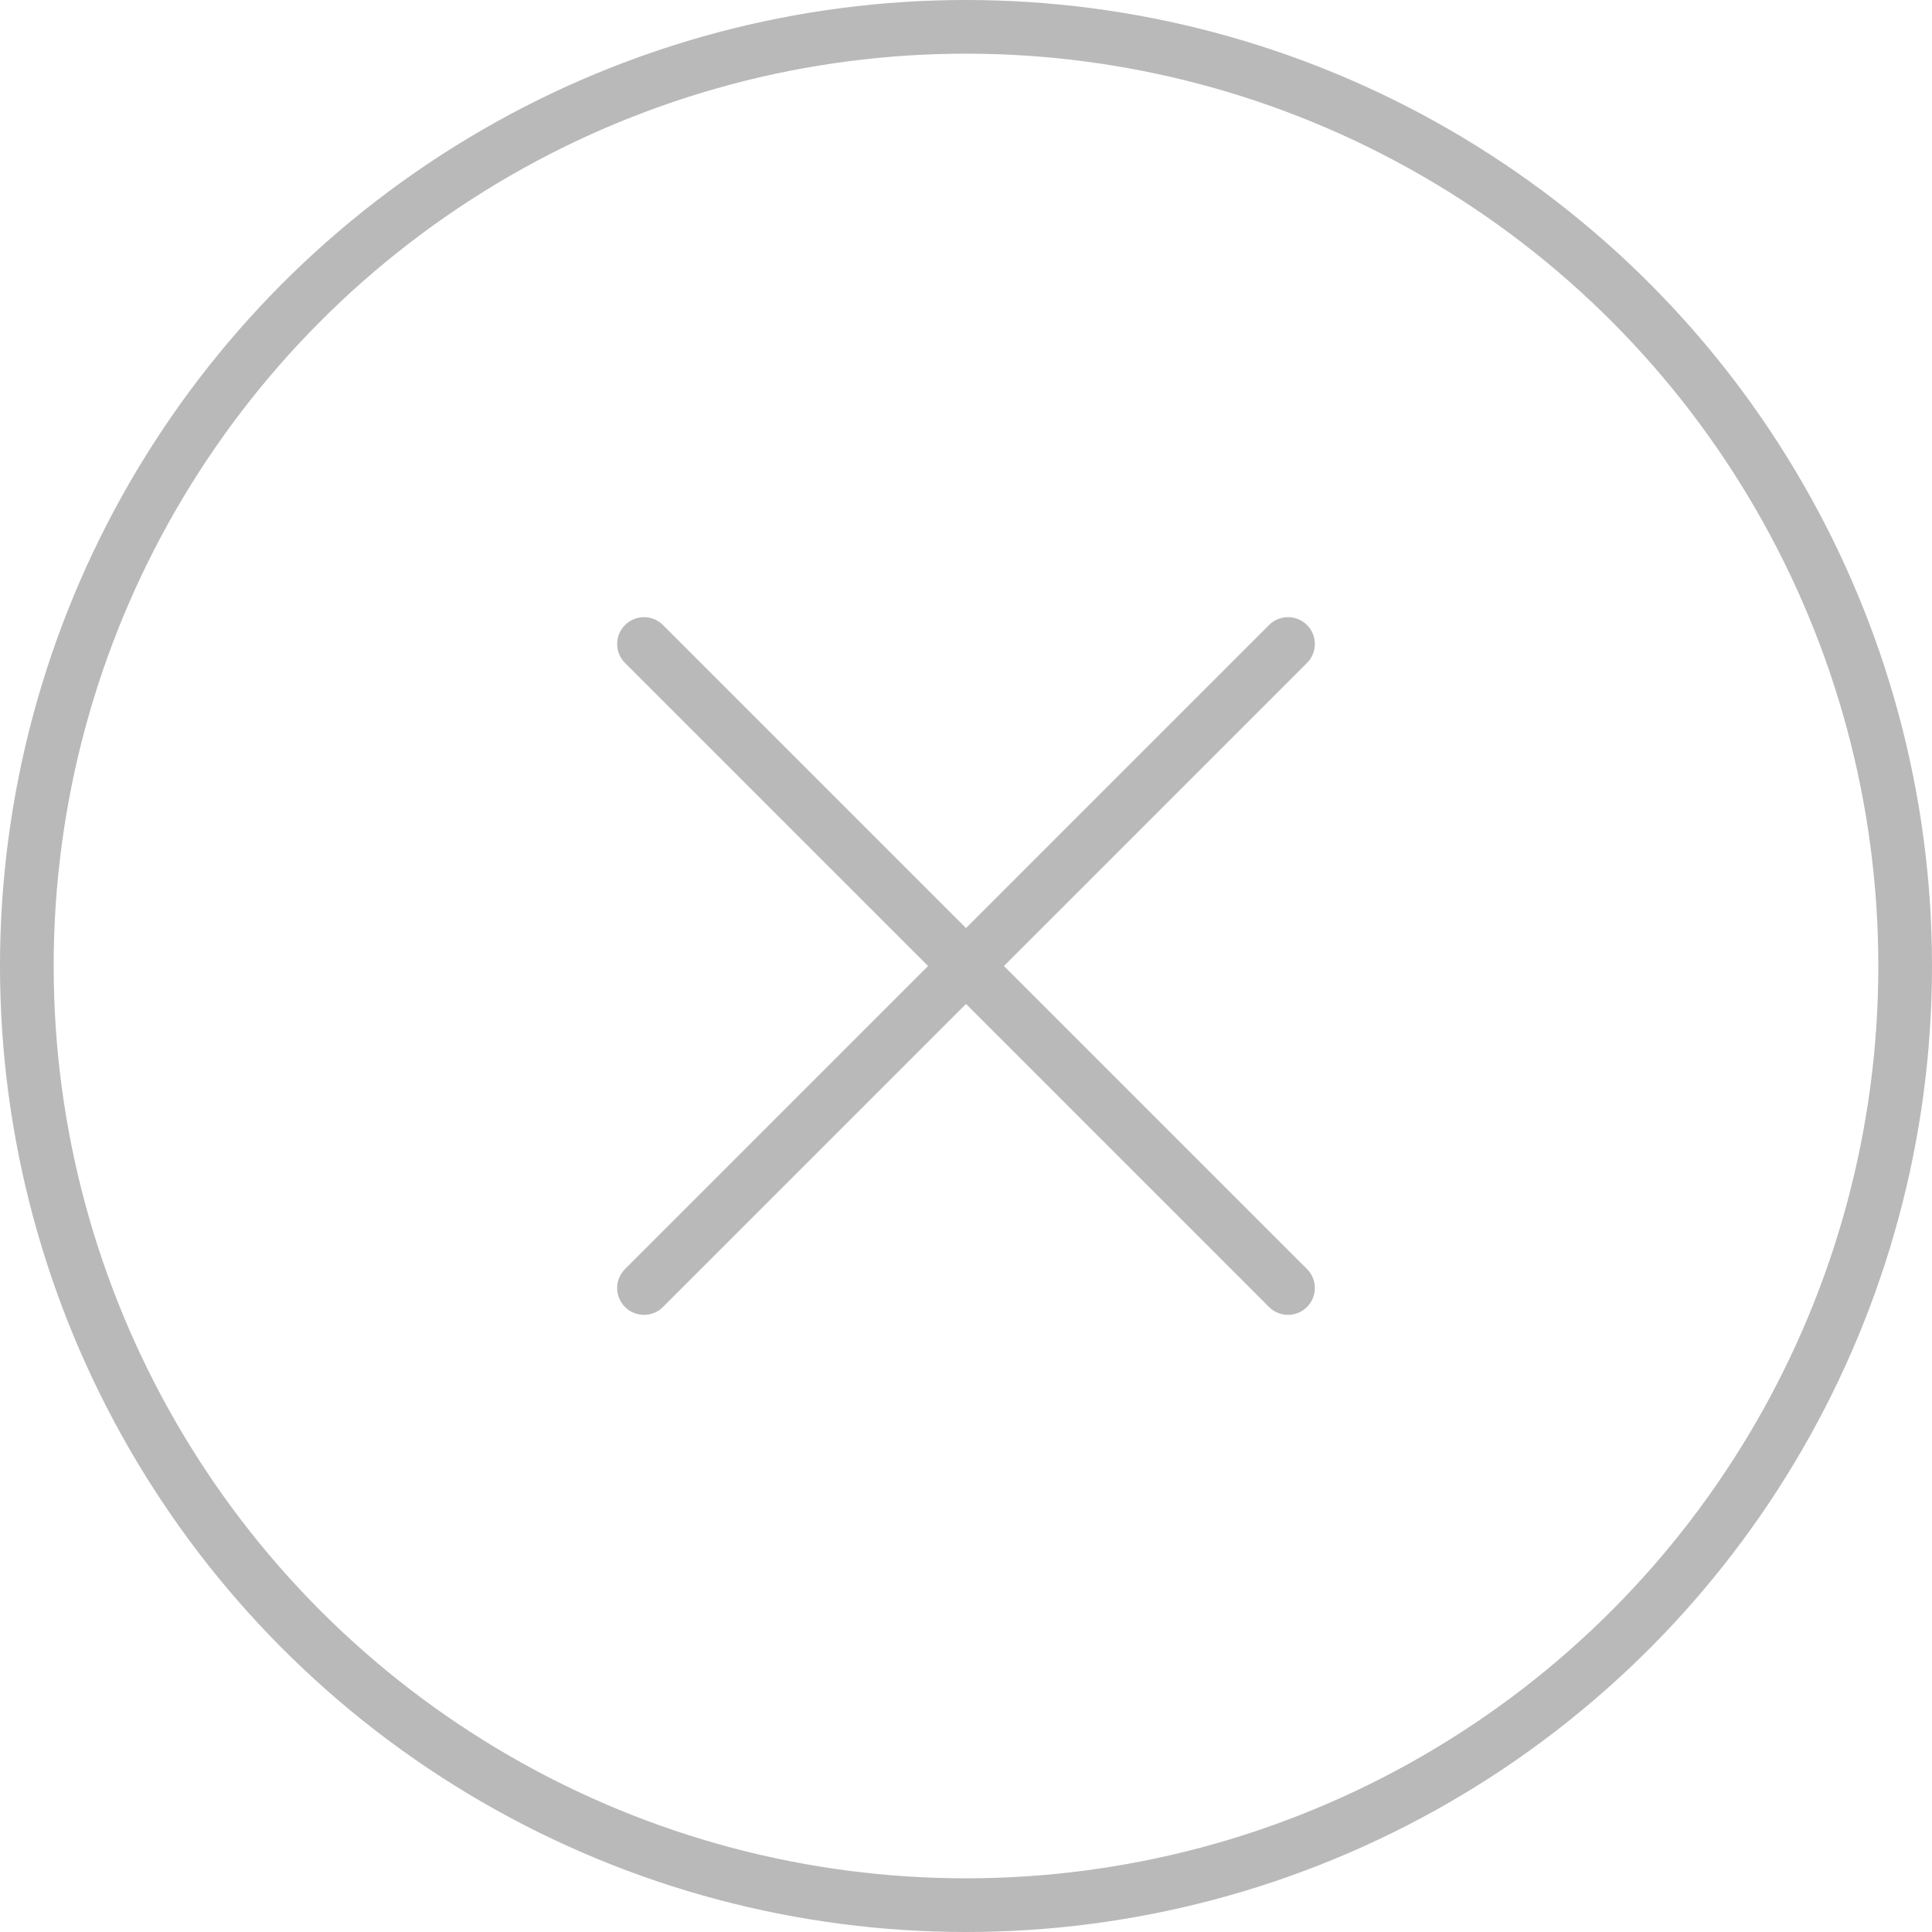 <svg xmlns="http://www.w3.org/2000/svg" width="36" height="36" viewBox="0 0 36 36" fill="none"><g opacity="0.3"><circle cx="18" cy="18" r="17.5" stroke="#131314"></circle><path d="M12 24L24 12M12 12L24 24" stroke="#131314" stroke-linecap="round" stroke-linejoin="round"></path></g></svg>